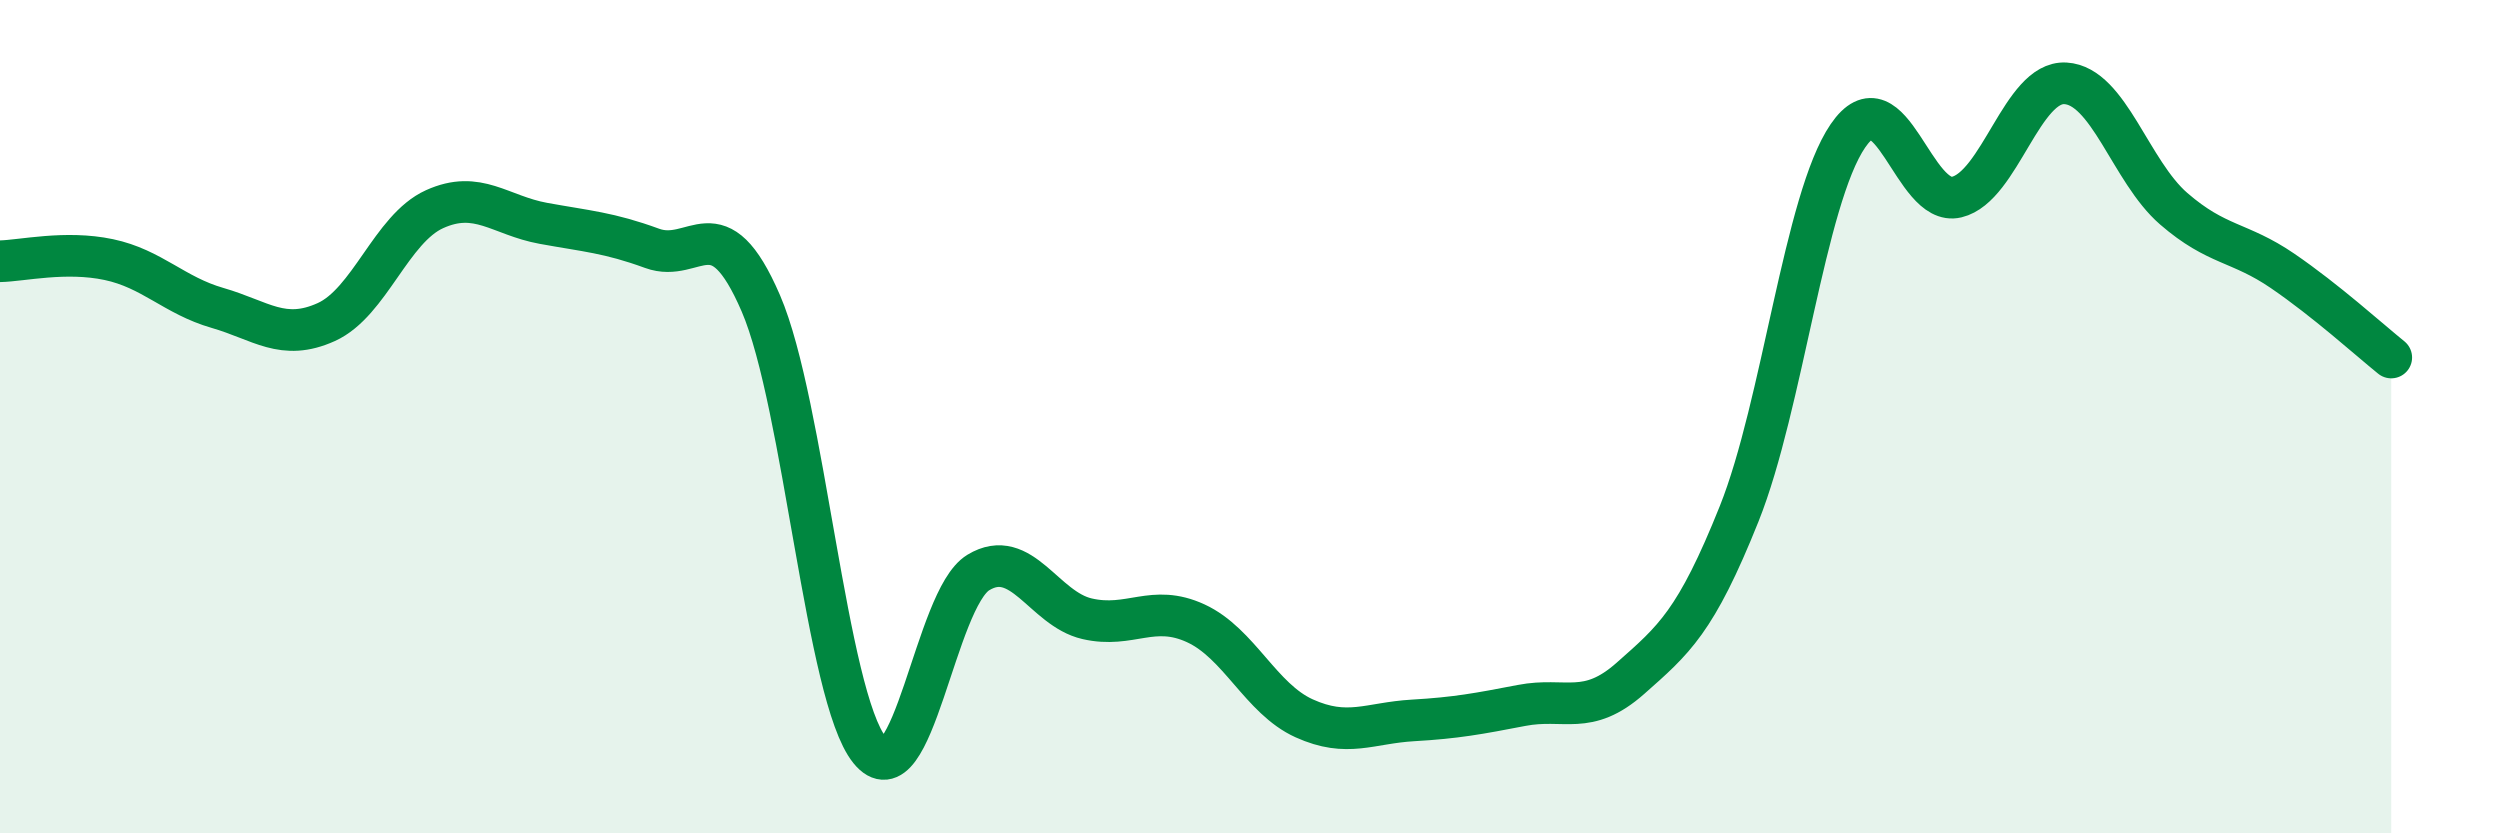 
    <svg width="60" height="20" viewBox="0 0 60 20" xmlns="http://www.w3.org/2000/svg">
      <path
        d="M 0,6.27 C 0.52,6.26 1.57,6.01 2.61,6.23 C 3.65,6.45 4.18,7.09 5.22,7.39 C 6.26,7.69 6.79,8.2 7.83,7.73 C 8.87,7.26 9.39,5.49 10.43,5.02 C 11.47,4.55 12,5.17 13.04,5.36 C 14.08,5.55 14.61,5.58 15.65,5.96 C 16.69,6.34 17.22,4.87 18.26,7.28 C 19.3,9.69 19.83,16.71 20.87,18 C 21.91,19.29 22.44,14.37 23.48,13.74 C 24.52,13.11 25.05,14.61 26.09,14.85 C 27.13,15.09 27.66,14.48 28.7,14.96 C 29.74,15.44 30.26,16.77 31.3,17.24 C 32.34,17.71 32.87,17.35 33.91,17.29 C 34.95,17.23 35.48,17.13 36.52,16.93 C 37.56,16.73 38.09,17.2 39.13,16.28 C 40.17,15.36 40.7,14.93 41.74,12.33 C 42.78,9.73 43.31,4.78 44.35,3.26 C 45.39,1.74 45.92,4.98 46.96,4.73 C 48,4.48 48.53,1.94 49.57,2 C 50.61,2.06 51.13,4.11 52.17,5.01 C 53.21,5.91 53.74,5.79 54.78,6.5 C 55.82,7.21 56.87,8.16 57.39,8.58L57.39 20L0 20Z"
        fill="#008740"
        opacity="0.1"
        stroke-linecap="round"
        stroke-linejoin="round"
      />
      <path
        d="M 0,6.27 C 0.52,6.26 1.57,6.01 2.61,6.23 C 3.65,6.45 4.18,7.09 5.22,7.39 C 6.26,7.69 6.79,8.2 7.83,7.73 C 8.87,7.26 9.39,5.49 10.43,5.02 C 11.47,4.55 12,5.17 13.04,5.36 C 14.08,5.55 14.61,5.58 15.65,5.96 C 16.69,6.34 17.22,4.87 18.26,7.28 C 19.3,9.69 19.83,16.71 20.87,18 C 21.91,19.29 22.44,14.37 23.48,13.74 C 24.52,13.11 25.05,14.61 26.09,14.85 C 27.13,15.09 27.66,14.48 28.7,14.96 C 29.74,15.44 30.26,16.77 31.3,17.24 C 32.34,17.71 32.87,17.35 33.91,17.29 C 34.95,17.23 35.48,17.13 36.52,16.93 C 37.56,16.73 38.09,17.2 39.13,16.28 C 40.17,15.36 40.7,14.93 41.74,12.33 C 42.78,9.73 43.31,4.78 44.35,3.26 C 45.39,1.74 45.92,4.98 46.96,4.73 C 48,4.48 48.53,1.94 49.57,2 C 50.61,2.06 51.13,4.11 52.17,5.01 C 53.21,5.91 53.74,5.79 54.78,6.5 C 55.82,7.21 56.87,8.16 57.39,8.58"
        stroke="#008740"
        stroke-width="1"
        fill="none"
        stroke-linecap="round"
        stroke-linejoin="round"
      />
    </svg>
  